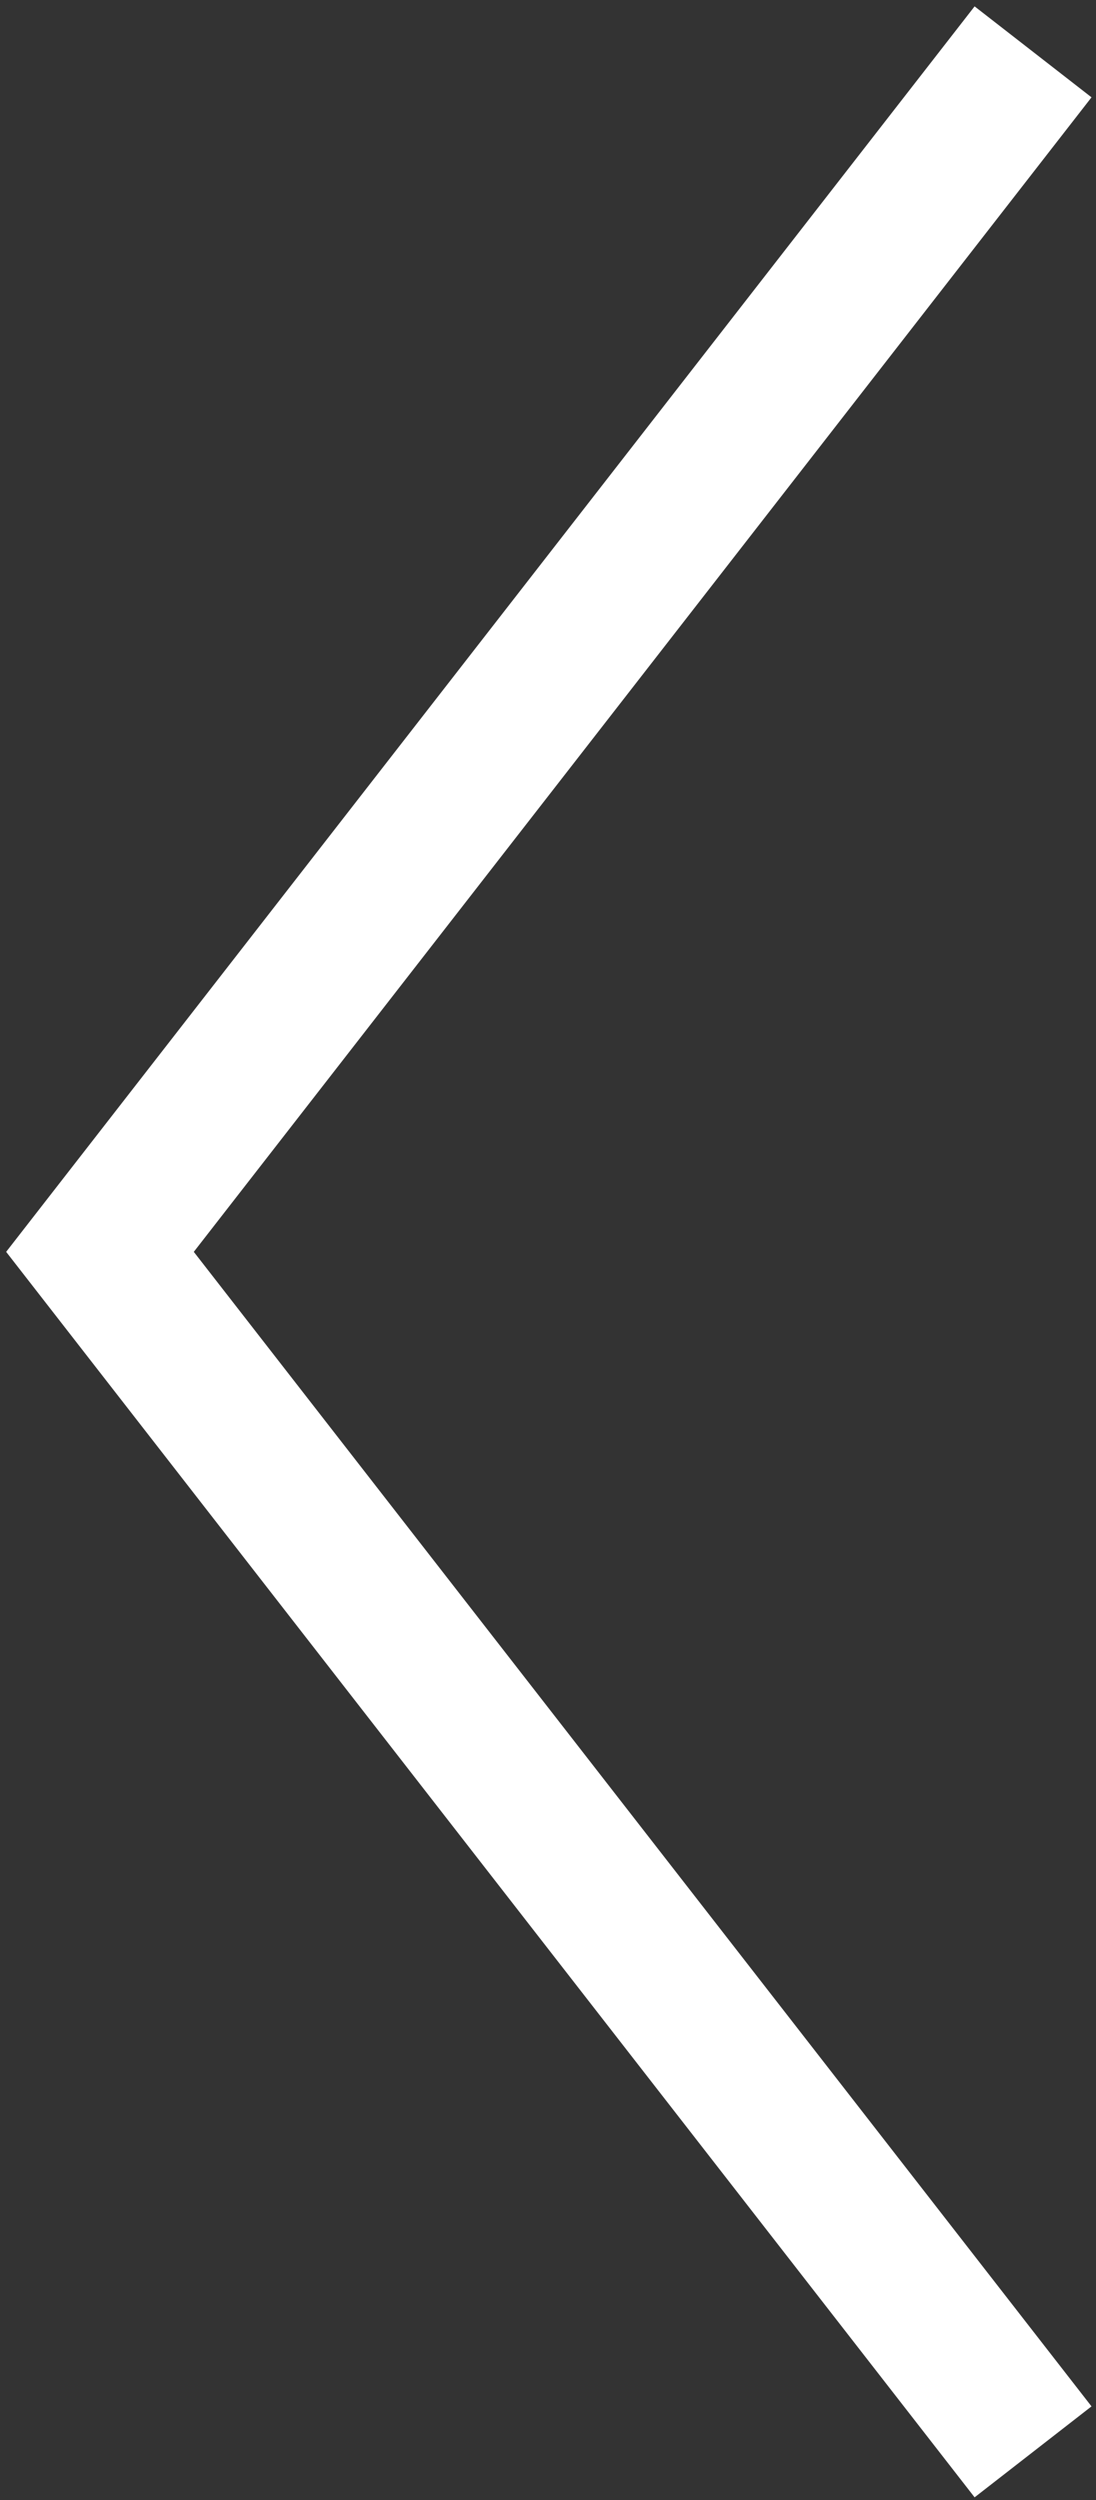 <?xml version="1.0" encoding="utf-8"?>
<!-- Generator: Adobe Illustrator 23.0.6, SVG Export Plug-In . SVG Version: 6.00 Build 0)  -->
<svg version="1.1" id="Ebene_1" xmlns="http://www.w3.org/2000/svg" xmlns:xlink="http://www.w3.org/1999/xlink" x="0px" y="0px"
	 viewBox="0 0 29.6 67.5" style="enable-background:new 0 0 29.6 67.5;" xml:space="preserve">
<rect x="0" y="0" width="29.6" height="67.5" fill="#333333" stroke="none"/>
<style type="text/css">
	.st0{fill:none;stroke:#FFFFFF;stroke-width:4;}
</style>
<polyline class="st0" points="27.9,66.2 2.7,33.8 27.9,1.4 "/>
</svg>
